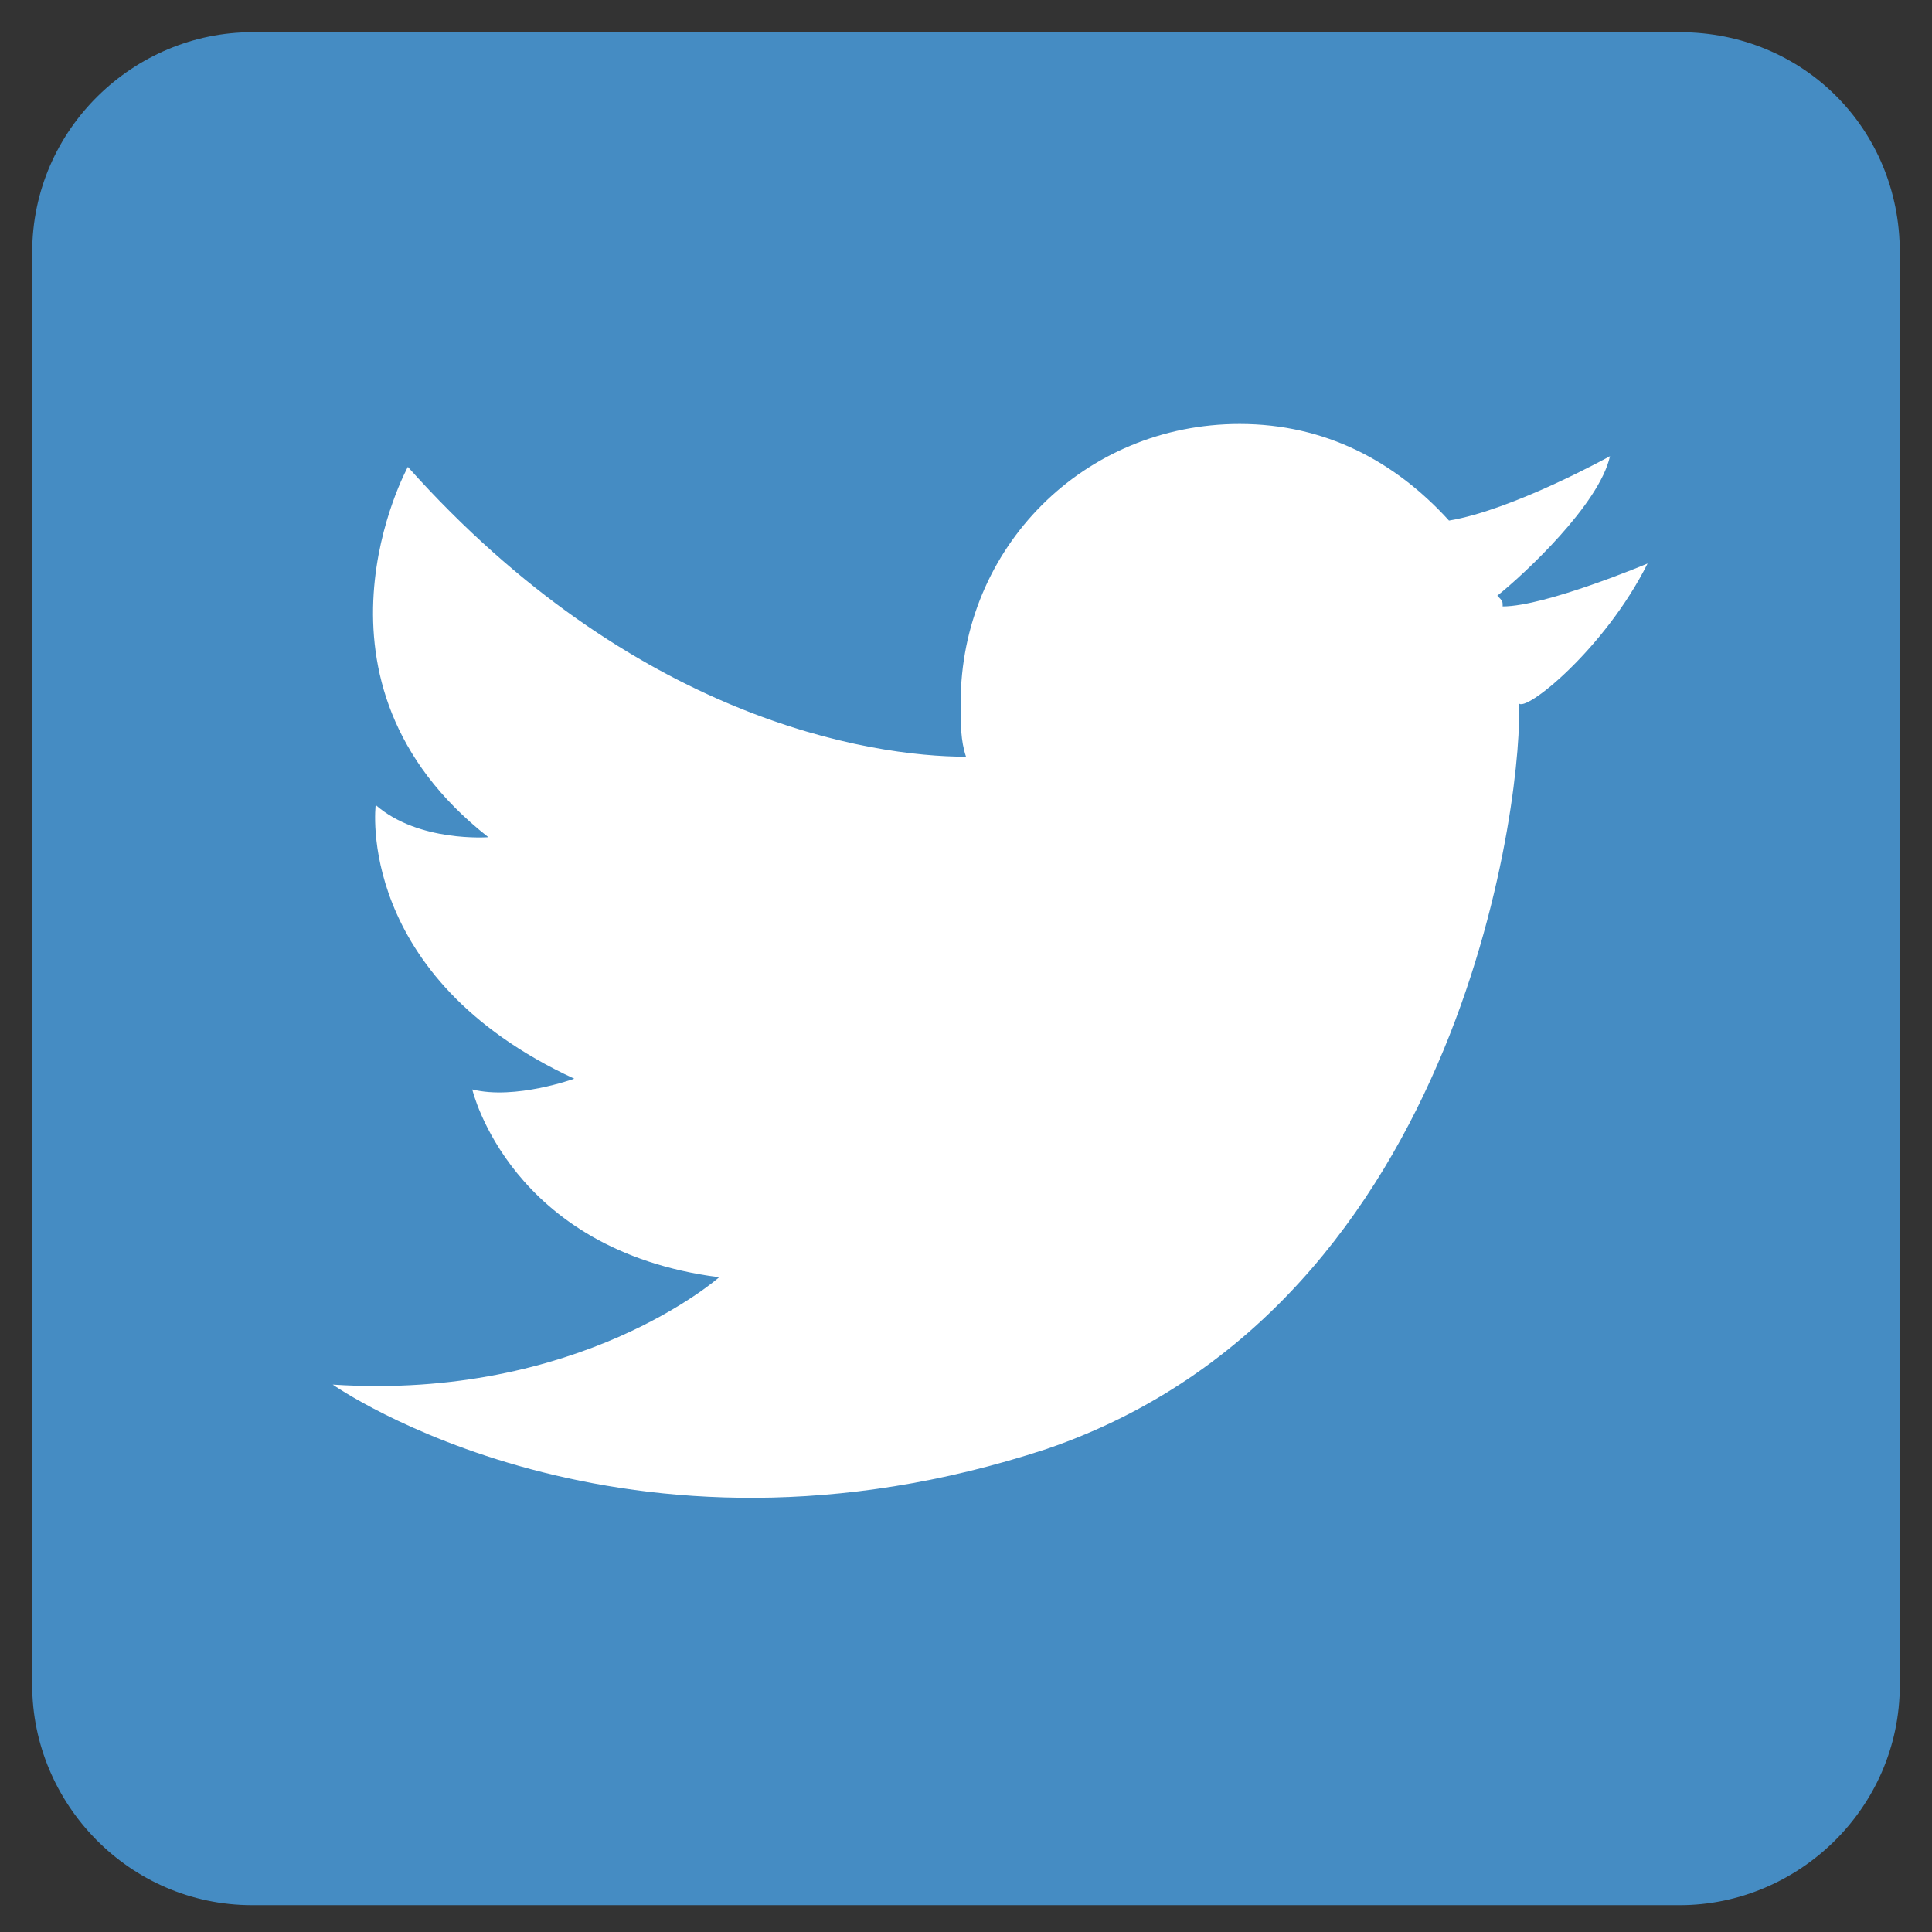 <?xml version="1.0" encoding="utf-8"?>
<!-- Generator: Adobe Illustrator 26.5.2, SVG Export Plug-In . SVG Version: 6.00 Build 0)  -->
<svg version="1.1" id="レイヤー_1" xmlns="http://www.w3.org/2000/svg" xmlns:xlink="http://www.w3.org/1999/xlink" x="0px"
	 y="0px" viewBox="0 0 36 36" style="enable-background:new 0 0 36 36;" xml:space="preserve">
<rect x="0" y="0" width="36" height="36" fill="#333333" stroke="none"/>
<style type="text/css">
	.st0{fill:#FFFFFF;}
	.st1{clip-path:url(#SVGID_00000127015453300055013590000013579977481133922989_);}
	.st2{fill:#458CC3;}
</style>
<g>
	<g>
		<defs>
			<path id="SVGID_1_" d="M31.3,0.6H4.7c-2.2,0-4.1,1.8-4.1,4.1v26.7c0,2.2,1.8,4.1,4.1,4.1h14.2h6h6.4c2.2,0,4.1-1.8,4.1-4.1V4.7
				C35.4,2.4,33.6,0.6,31.3,0.6z"/>
		</defs>
		<clipPath id="SVGID_00000116914348369346248490000010329355639362171559_">
			<use xlink:href="#SVGID_1_"  style="overflow:visible;"/>
		</clipPath>
		<g style="clip-path:url(#SVGID_00000116914348369346248490000010329355639362171559_);">
			<rect x="0.6" y="0.6" class="st2" width="34.9" height="34.9"/>
			<path class="st0" d="M30.7,10.5c0,0-1.9,0.8-2.7,0.8c0-0.1,0-0.1-0.1-0.2c0.5-0.4,1.9-1.7,2.1-2.6c0,0-1.8,1-3,1.2
				c-1-1.1-2.3-1.8-3.9-1.8c-2.9,0-5.2,2.3-5.2,5.2c0,0.4,0,0.7,0.1,1c-1.8,0-6.2-0.7-10.4-5.4c0,0-2.2,4,1.5,6.9
				c0,0-1.3,0.1-2.1-0.6c0,0-0.4,3.2,3.7,5.1c0,0-1.1,0.4-1.9,0.2c0,0,0.7,3,4.6,3.5c0,0-2.6,2.3-7.2,2c0,0,5.4,3.8,13.3,1.2
				c7.9-2.7,8.9-12.5,8.8-13.9C28.4,13.3,29.9,12.1,30.7,10.5z"/>
		</g>
	</g>
</g>
</svg>
